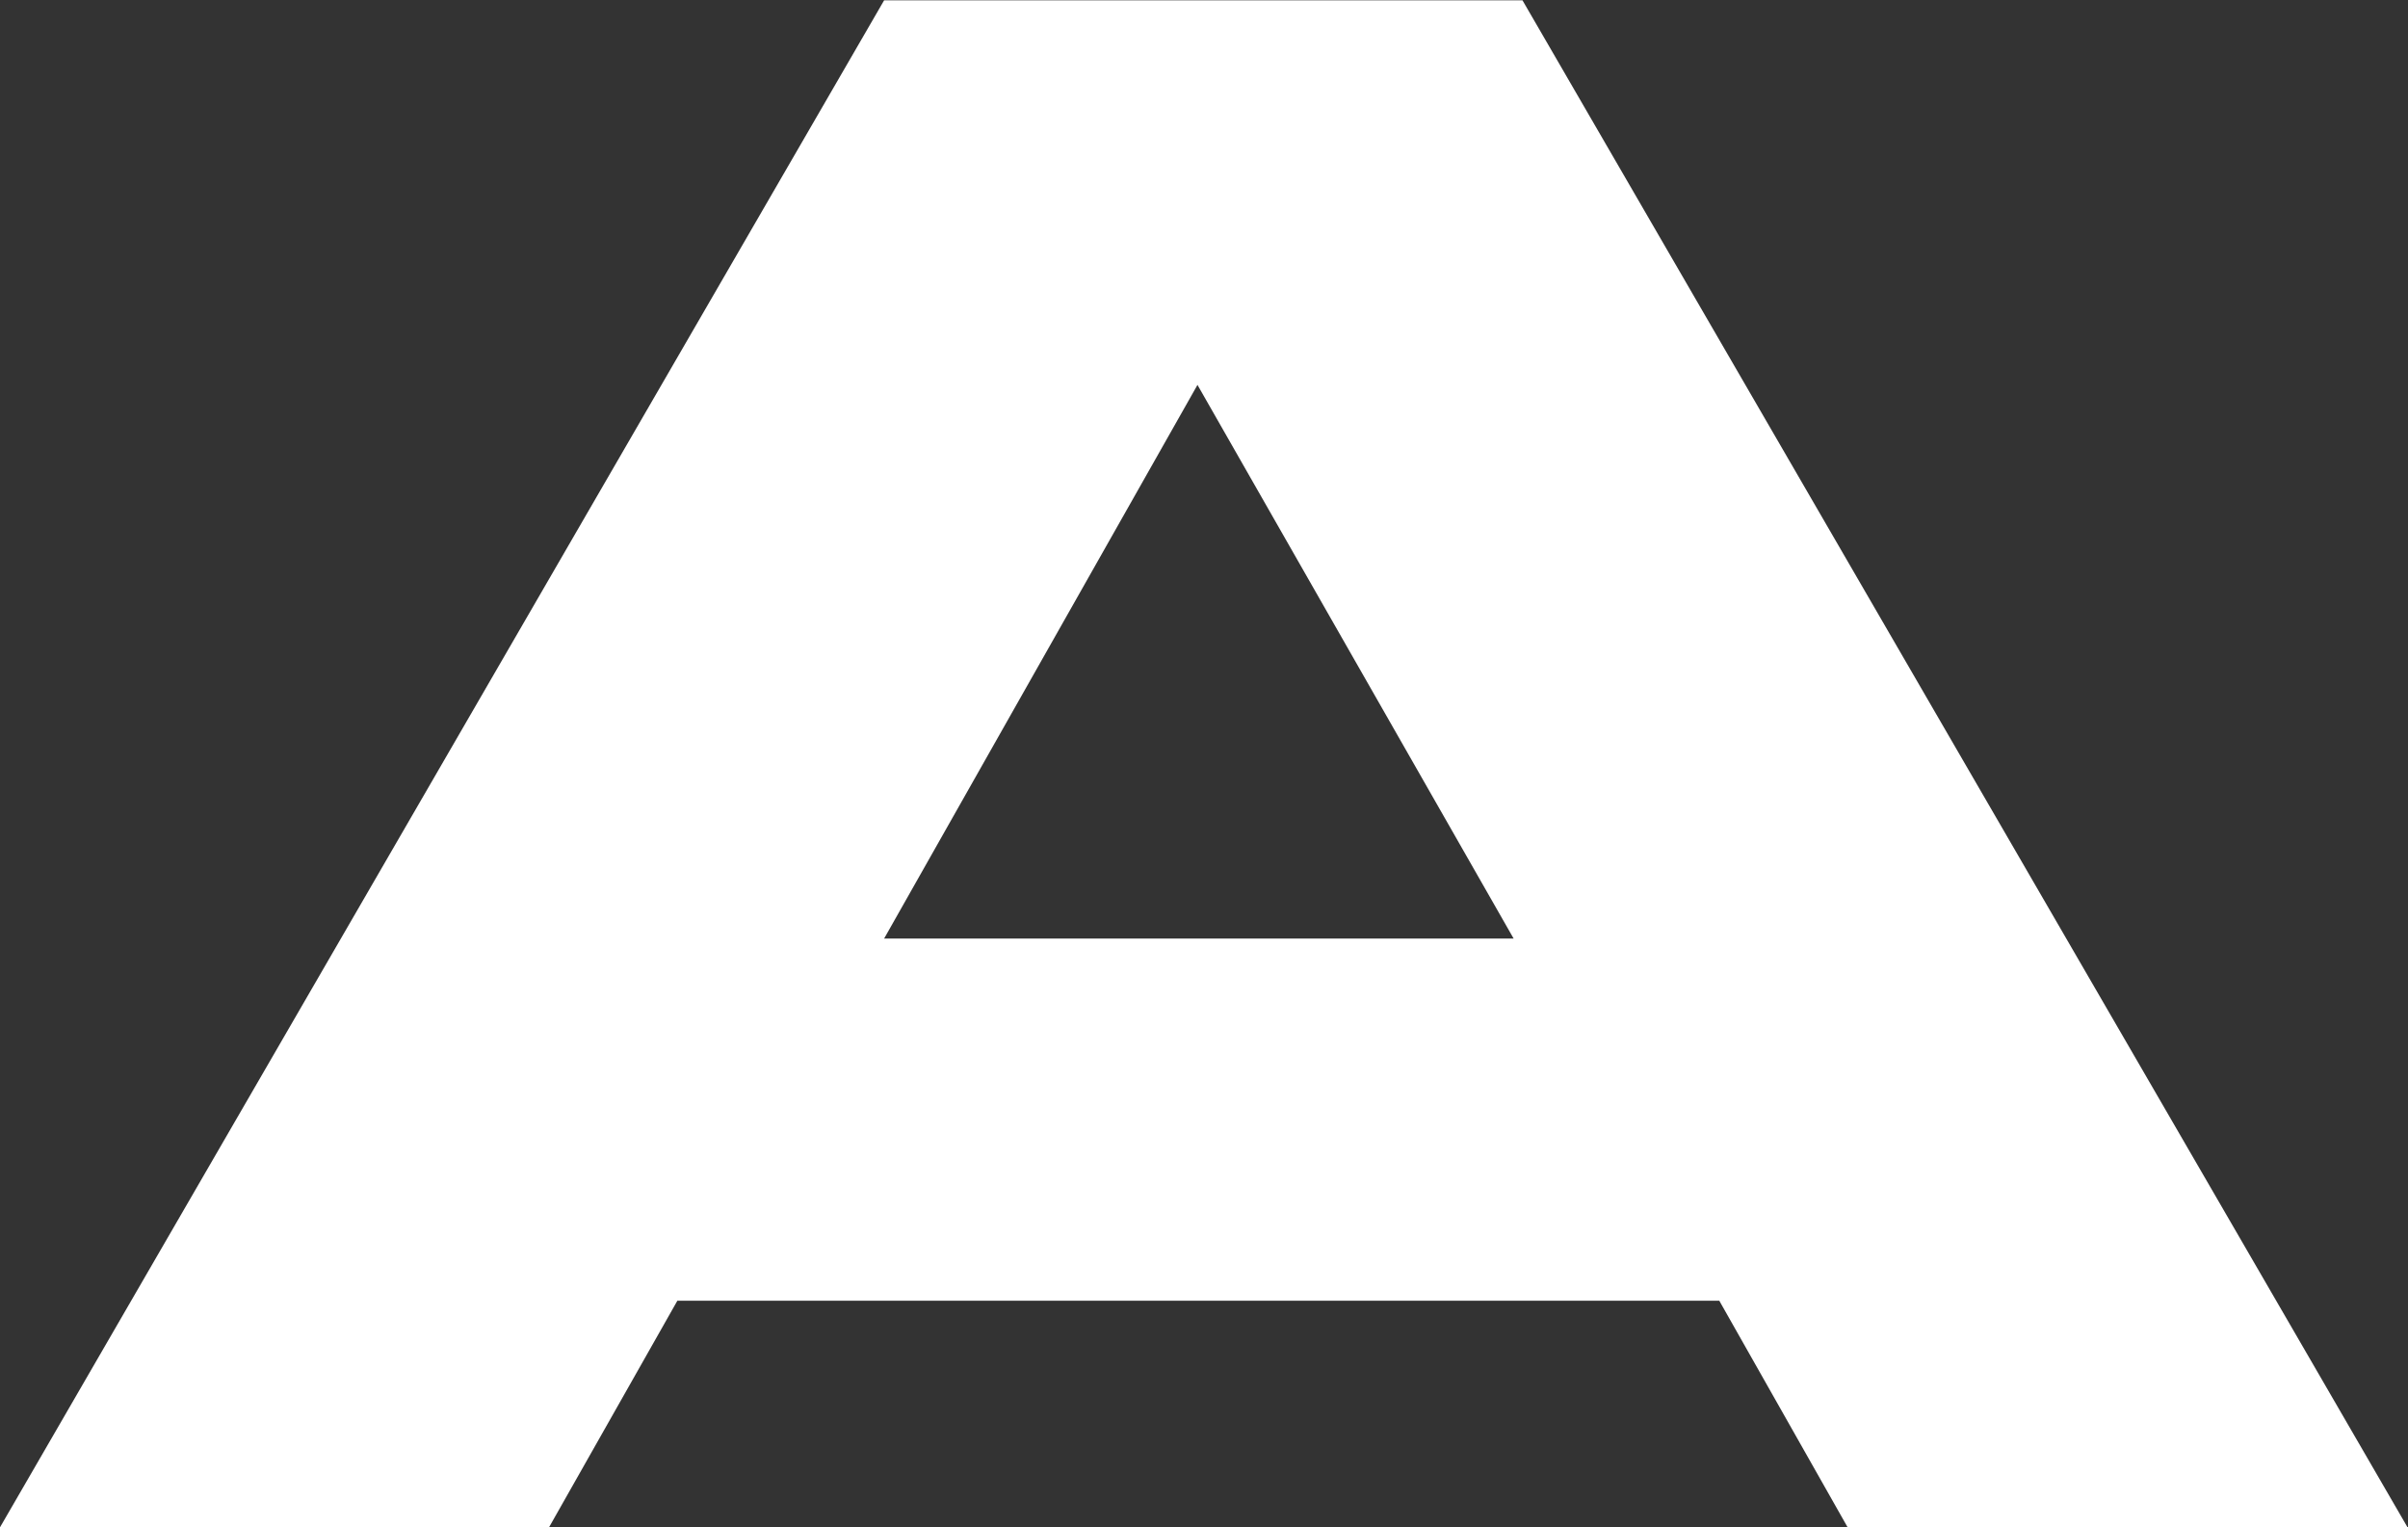 <svg version="1.2" xmlns="http://www.w3.org/2000/svg" viewBox="0 0 1550 983" width="1550" height="983">
	<rect x="0" y="0" width="1550" height="983" fill="#333333" stroke="none"/>
	<title>AKBNK</title>
	<style>
		.s0 { fill: #ffffff } 
	</style>
	<path id="path1" class="s0" d="m569.1 0.2l-569.1 982.7h353.4l82.6-145.8h670.7l82.6 145.8h360.4l-569.7-982.7zm0 603.8l201.7-356.3 203.5 356.3z"/>
</svg>